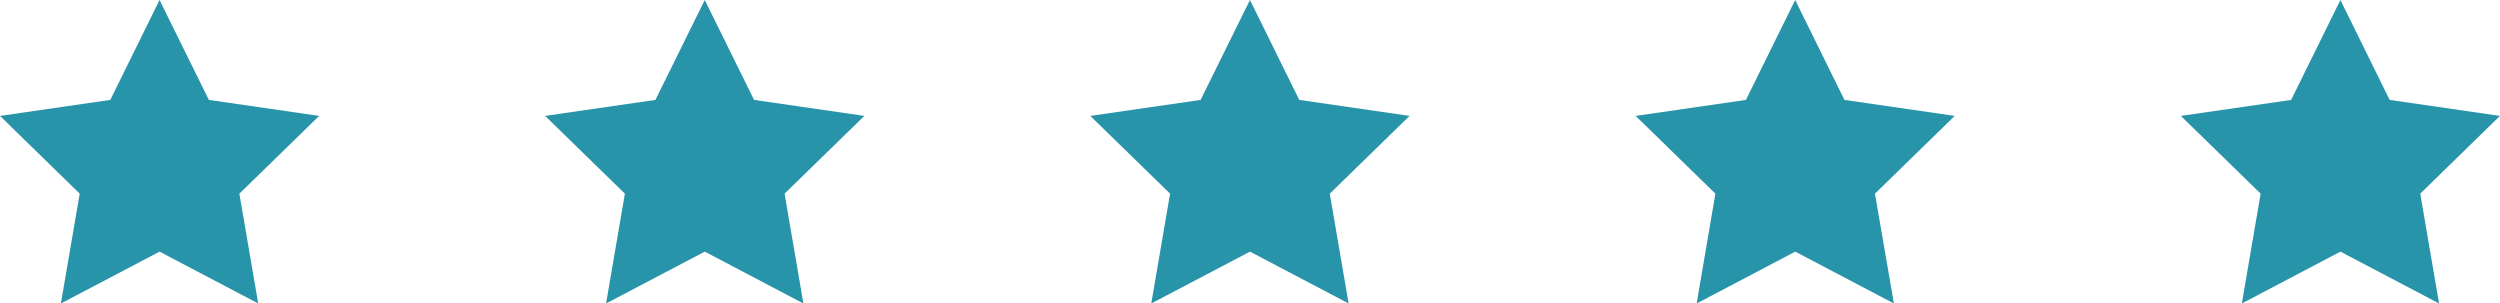 <?xml version="1.0"?>
<svg xmlns="http://www.w3.org/2000/svg" width="136.003" height="16.509" viewBox="0 0 136.003 16.509">
  <g transform="translate(0 0)">
    <path d="M8.68,0,6,5.435l-6,.87,4.336,4.23L3.312,16.509l5.368-2.82,5.367,2.82-1.025-5.974,4.34-4.23-6-.87Z" fill="#2894a9"/>
    <path d="M38.34,0,35.655,5.435l-6,.87,4.34,4.23-1.024,5.974,5.369-2.82,5.366,2.82-1.024-5.974,4.34-4.23-6-.87Z" fill="#2894a9"/>
    <path d="M68,0,65.314,5.435l-6,.87,4.34,4.23-1.024,5.974L68,13.689l5.366,2.82-1.024-5.974,4.339-4.23-6-.87Z" fill="#2894a9"/>
    <path d="M97.66,0,94.98,5.435l-6,.87,4.34,4.23L92.3,16.509l5.364-2.82,5.366,2.82L102,10.535l4.34-4.23-6-.87Z" fill="#2894a9"/>
    <path d="M127.321,0l-2.68,5.435-6,.87,4.341,4.23-1.024,5.974,5.364-2.82,5.366,2.82-1.024-5.974L136,6.305l-6-.87Z" fill="#2894a9"/>
  </g>
</svg>
